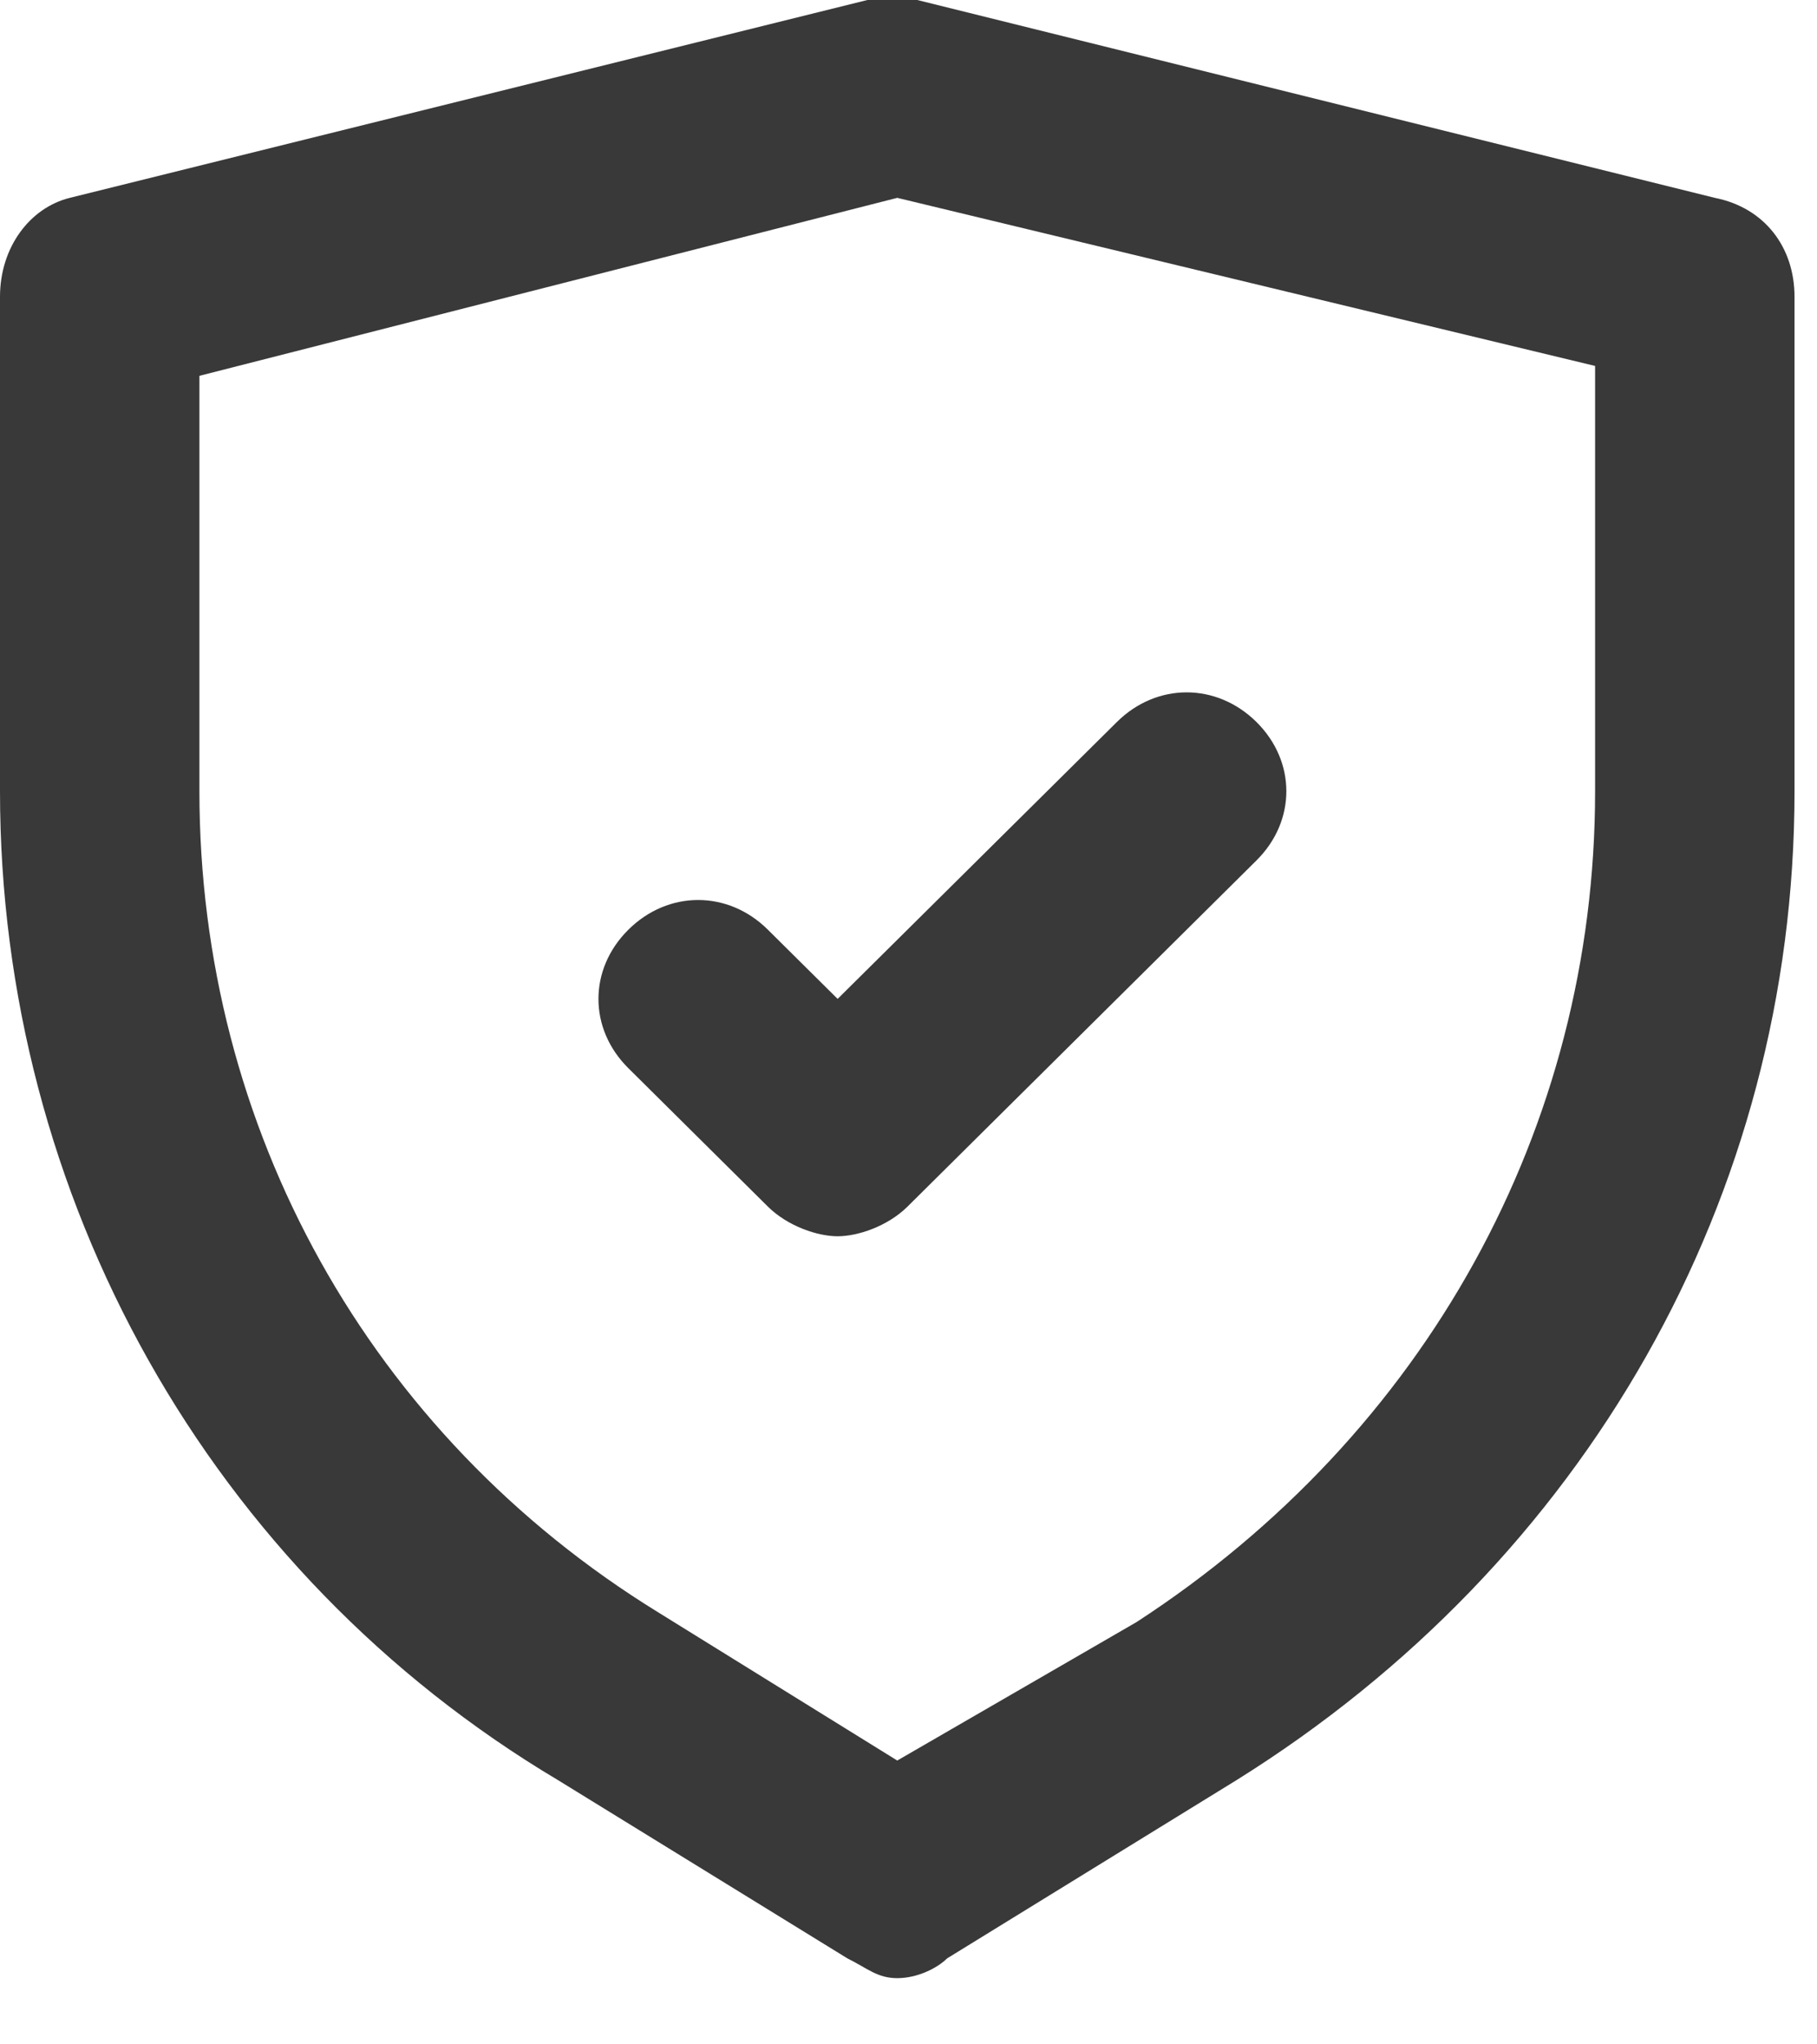 <svg width="16" height="18" viewBox="0 0 16 18" fill="none" xmlns="http://www.w3.org/2000/svg">
<path d="M15.1 1.742L8.077 0C7.901 0 7.813 0 7.638 0L0.615 1.742C0.263 1.829 0 2.177 0 2.613V6.967C0 10.537 1.844 13.847 4.916 15.675L7.462 17.243C7.638 17.33 7.725 17.417 7.901 17.417C8.077 17.417 8.252 17.33 8.34 17.243L10.886 15.675C13.958 13.759 15.802 10.537 15.802 6.967V2.613C15.802 2.177 15.539 1.829 15.1 1.742ZM14.046 6.967C14.046 9.928 12.554 12.627 10.008 14.282L7.901 15.501L5.794 14.195C3.248 12.627 1.756 9.928 1.756 6.967V3.309L7.901 1.742L14.046 3.222V6.967Z" fill="#393939"/>
<path d="M6.762 8.186C6.411 7.837 5.884 7.837 5.533 8.186C5.182 8.534 5.182 9.057 5.533 9.405L6.762 10.624C6.938 10.798 7.201 10.885 7.376 10.885C7.552 10.885 7.815 10.798 7.991 10.624L11.064 7.576C11.415 7.228 11.415 6.705 11.064 6.357C10.712 6.009 10.186 6.009 9.835 6.357L7.376 8.795L6.762 8.186Z" fill="#393939"/>
</svg>
